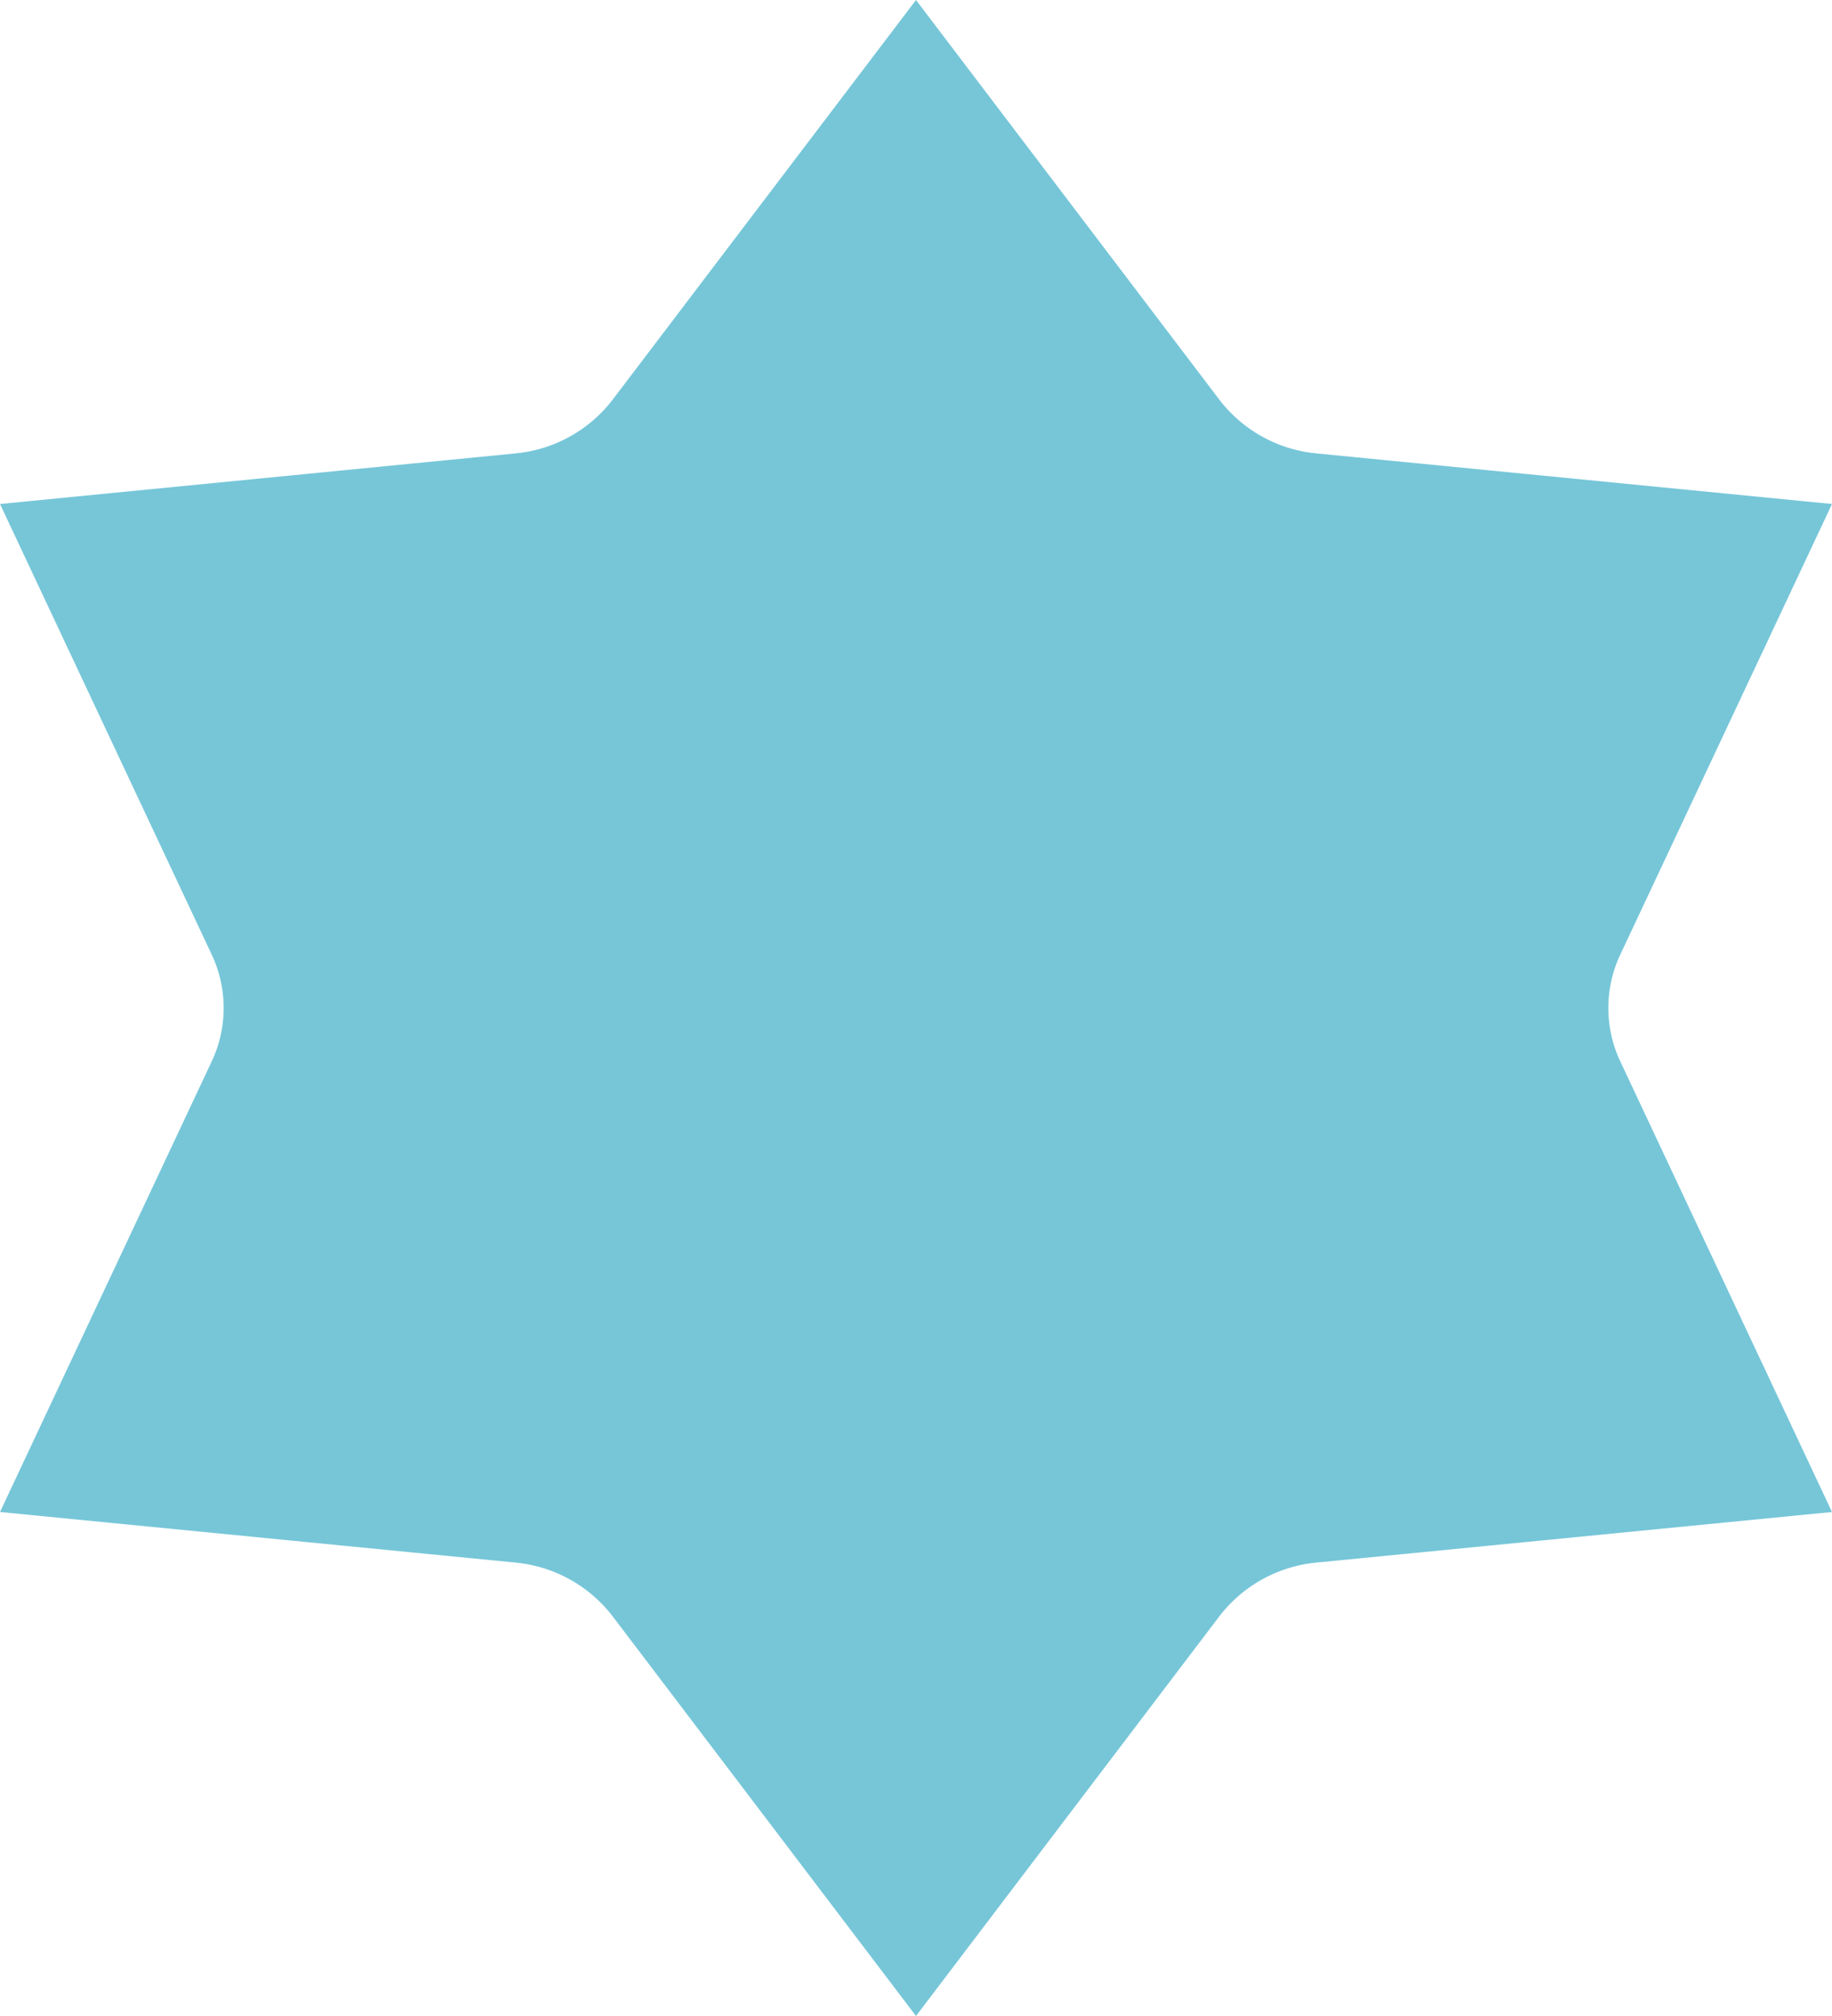 <svg xmlns="http://www.w3.org/2000/svg" width="200" height="220" viewBox="0 0 200 220">
  <path id="パス_13142" data-name="パス 13142" d="M100,0l33.137,43.643a15.17,15.17,0,0,0,10.618,5.84L200,55l-23.107,49.16a13.669,13.669,0,0,0,0,11.679L200,165l-56.245,5.516a15.174,15.174,0,0,0-10.618,5.84L100,220,66.863,176.357a15.174,15.174,0,0,0-10.619-5.84L0,165,23.107,115.84a13.669,13.669,0,0,0,0-11.679L0,55l56.244-5.518a15.17,15.17,0,0,0,10.619-5.84Z" fill="#76c6d8"/>
</svg>
